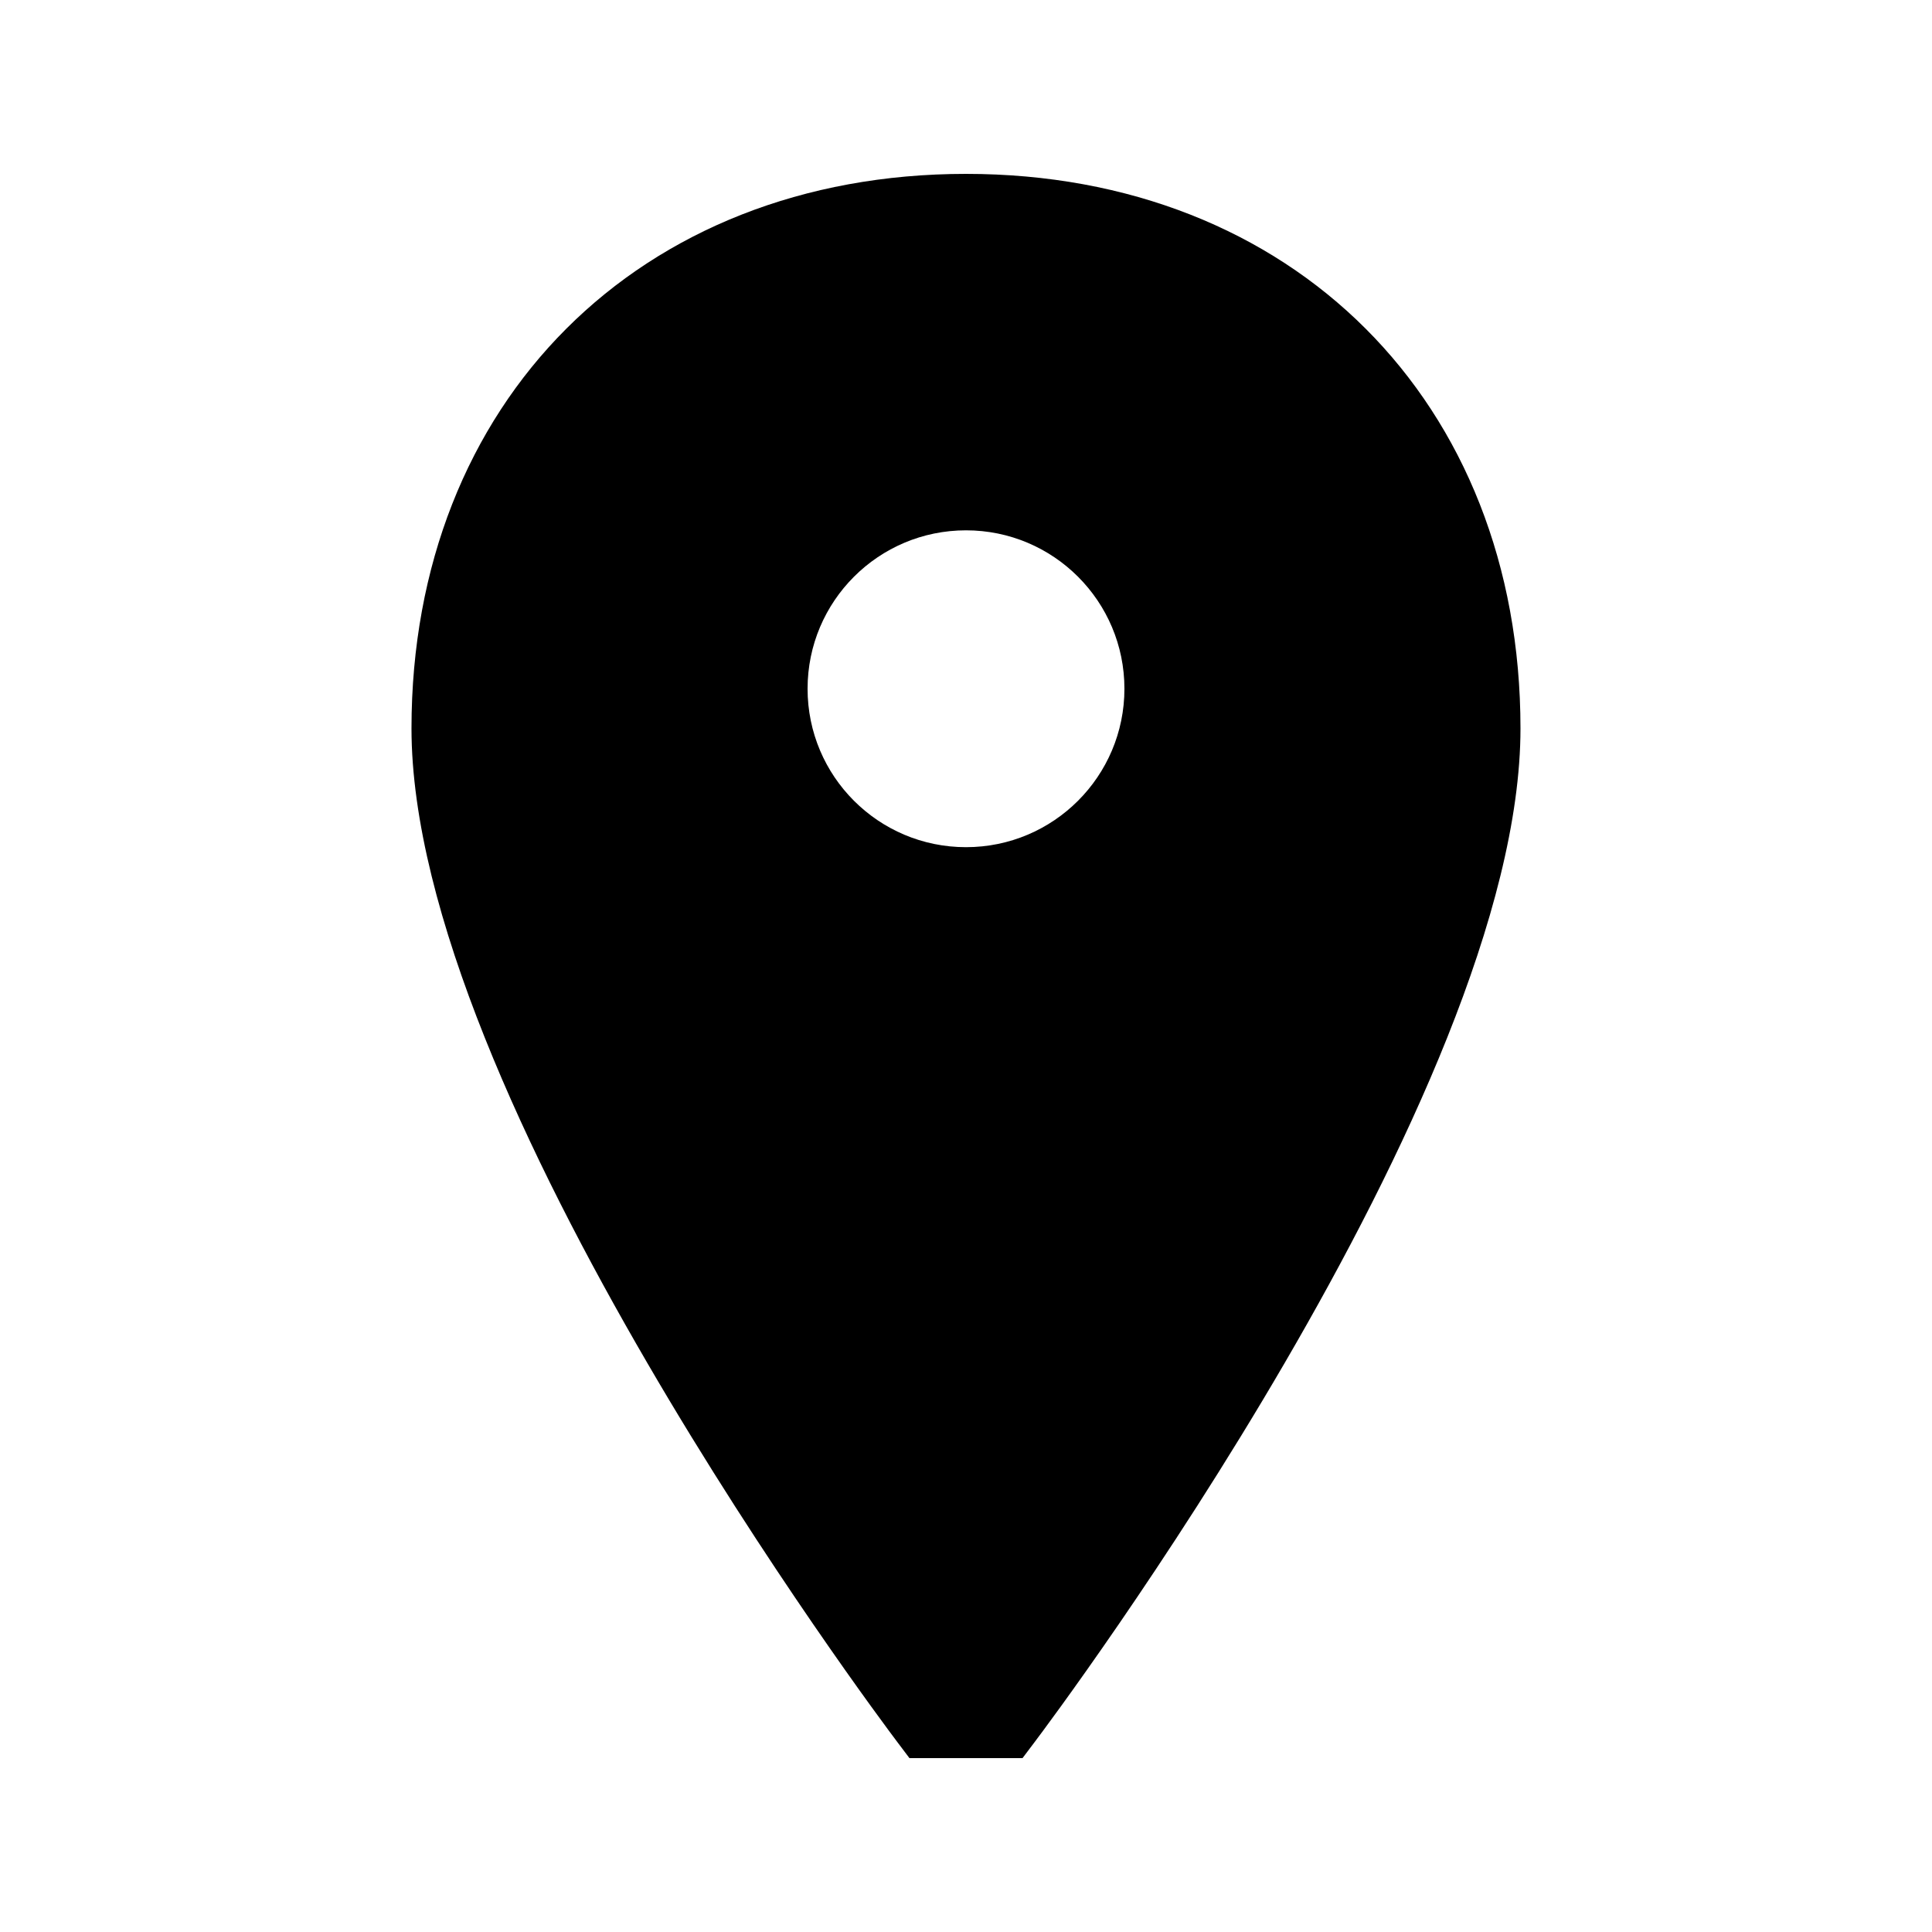 <?xml version="1.0" encoding="UTF-8"?>
<!-- Uploaded to: SVG Repo, www.svgrepo.com, Generator: SVG Repo Mixer Tools -->
<svg fill="#000000" width="800px" height="800px" version="1.1" viewBox="144 144 512 512" xmlns="http://www.w3.org/2000/svg">
 <path d="m400 190.08c-86.52 0-146.95 60.426-146.95 146.95 0 96.867 123.55 261.75 128.82 268.72l3.148 4.176h29.957l3.148-4.176c5.269-6.969 128.82-171.85 128.82-268.72 0-86.52-60.426-146.95-146.94-146.95zm0 178.43c-23.188 0-41.984-18.797-41.984-41.984s18.797-41.984 41.984-41.984 41.984 18.797 41.984 41.984c0 23.184-18.801 41.984-41.984 41.984z"/>
</svg>